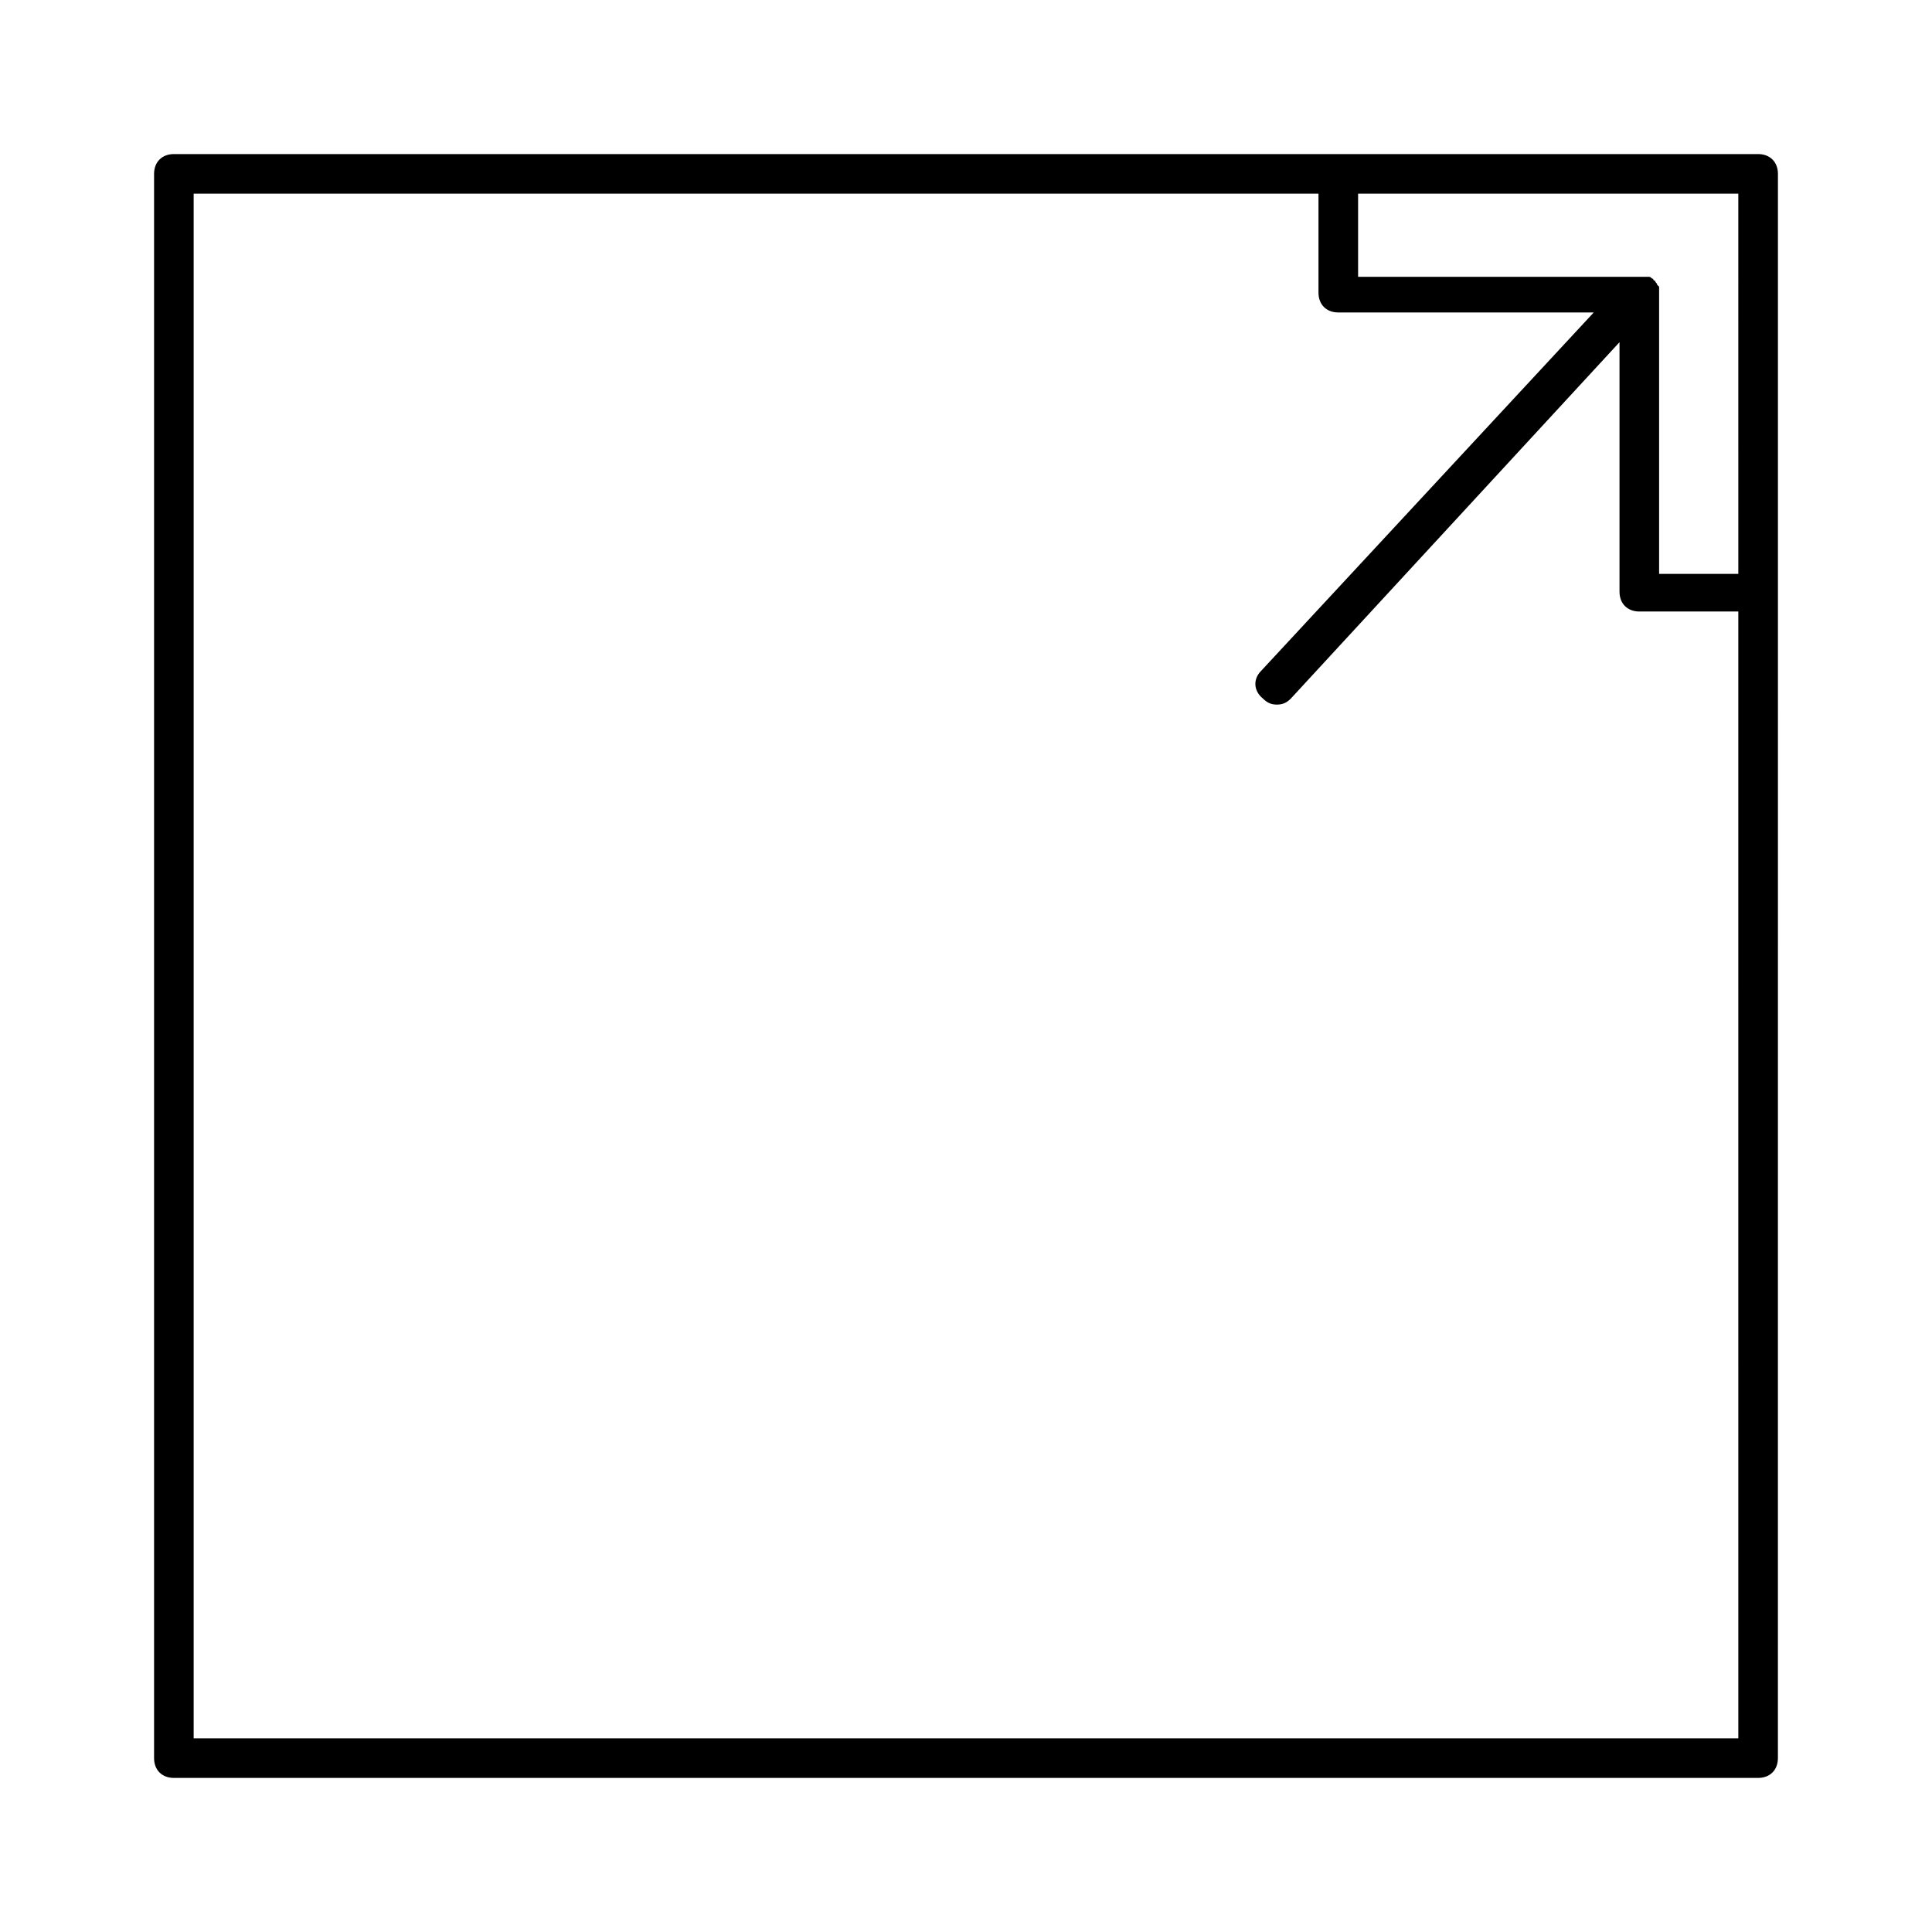 <?xml version="1.0" encoding="UTF-8"?>
<!-- Uploaded to: SVG Repo, www.svgrepo.com, Generator: SVG Repo Mixer Tools -->
<svg fill="#000000" width="800px" height="800px" version="1.1" viewBox="144 144 512 512" xmlns="http://www.w3.org/2000/svg">
 <path d="m609.92 184.83h-419.84c-3.148 0-5.25 2.102-5.25 5.25v419.84c0 3.148 2.098 5.246 5.246 5.246h419.84c3.148 0 5.246-2.098 5.246-5.246l0.008-308.58v-111.26c0-3.148-2.102-5.25-5.25-5.25zm-5.246 419.84h-409.35v-409.35h298.09v26.238c0 3.148 2.098 5.246 5.246 5.246h67.699l-88.16 94.996c-2.098 2.098-2.098 5.246 0.523 7.348 1.051 1.051 2.098 1.574 3.672 1.574s2.625-0.523 3.672-1.574l87.121-94.465v66.125c0 3.148 2.098 5.246 5.246 5.246h26.238zm0-308.59h-20.992v-74.52-1.051-0.523l-0.523-0.523c0-0.523-0.523-0.523-0.523-1.051 0 0-0.523 0-0.523-0.523-0.523 0-0.523-0.523-1.051-0.523h-1.051-1.051l-75.047-0.004v-22.043h100.76z"/>
</svg>